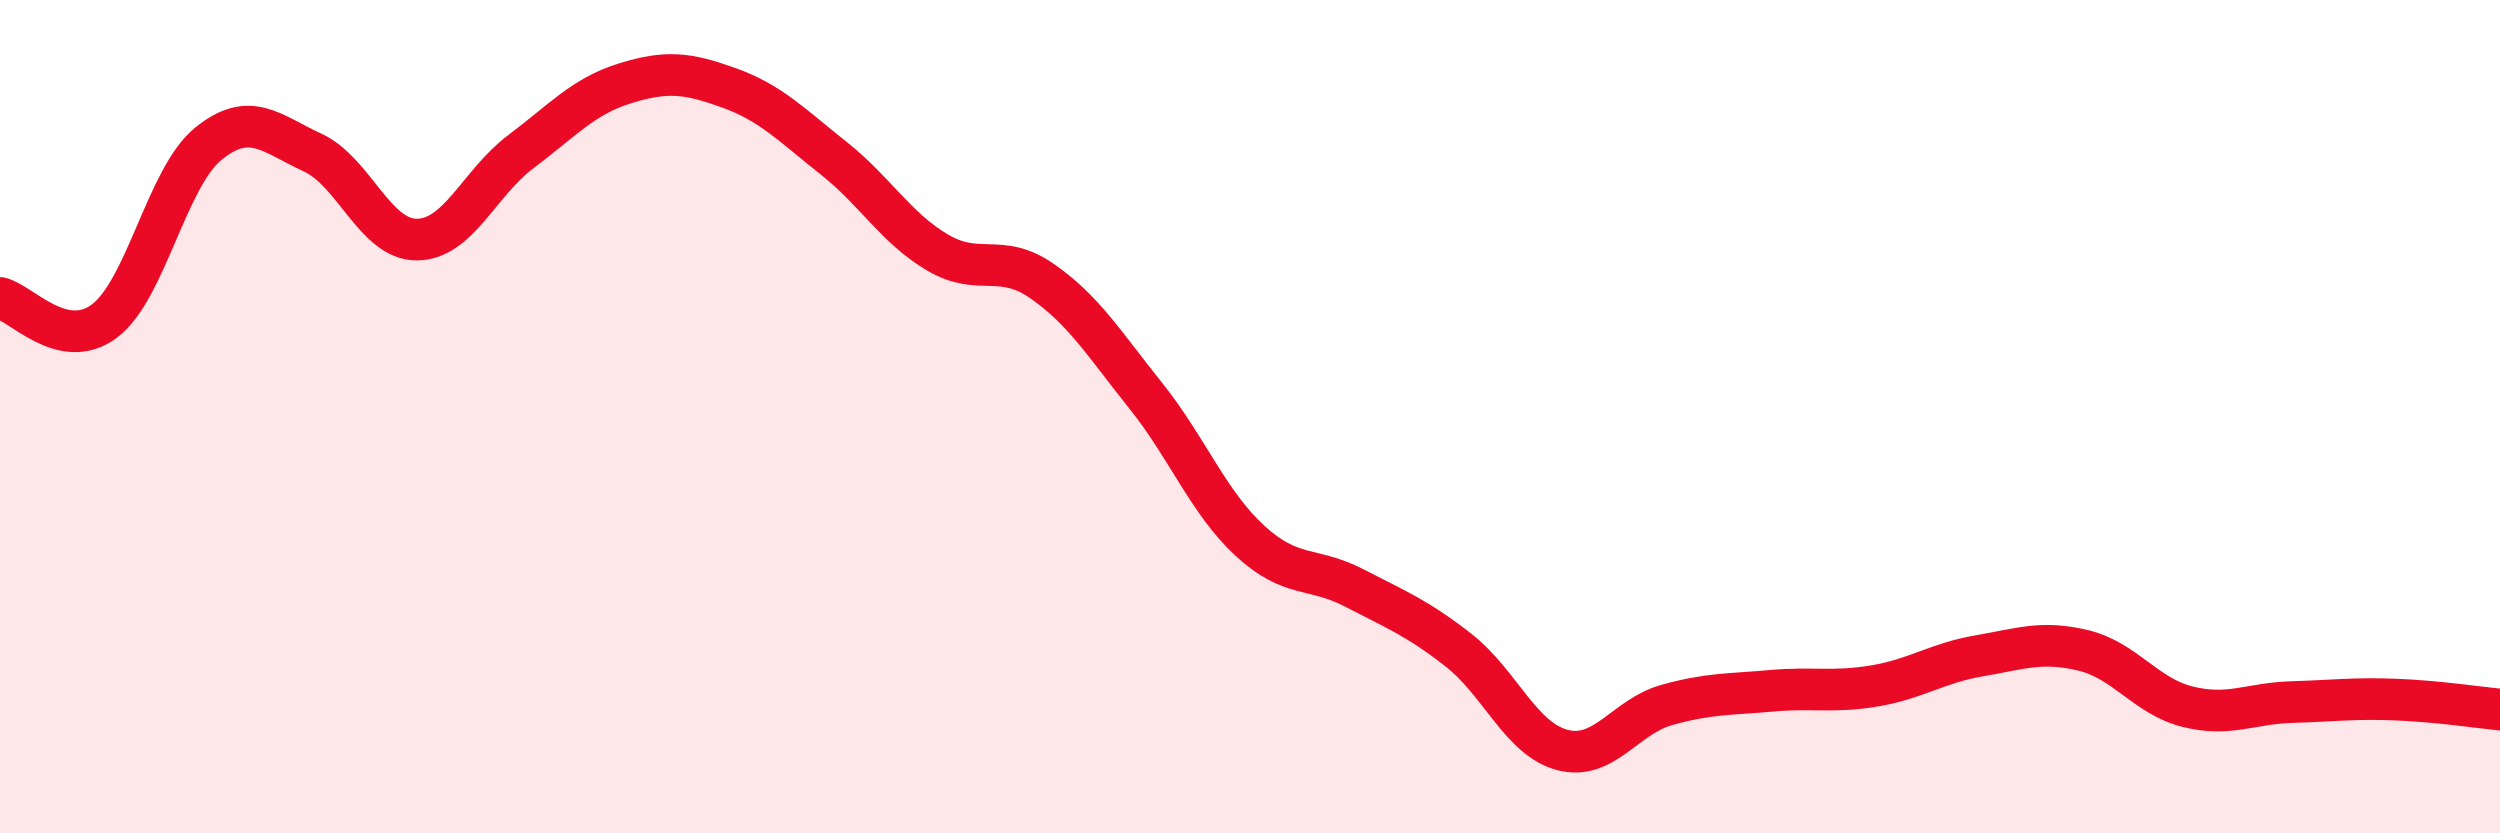 
    <svg width="60" height="20" viewBox="0 0 60 20" xmlns="http://www.w3.org/2000/svg">
      <path
        d="M 0,7.15 C 0.5,7.26 1.5,8.45 2.5,7.71 C 3.5,6.97 4,4.26 5,3.45 C 6,2.64 6.5,3.2 7.5,3.66 C 8.5,4.12 9,5.75 10,5.75 C 11,5.75 11.5,4.39 12.5,3.64 C 13.5,2.89 14,2.31 15,2 C 16,1.69 16.5,1.75 17.5,2.11 C 18.5,2.47 19,3 20,3.79 C 21,4.58 21.5,5.47 22.5,6.06 C 23.5,6.65 24,6.05 25,6.74 C 26,7.43 26.5,8.25 27.5,9.5 C 28.5,10.75 29,12.06 30,12.98 C 31,13.9 31.5,13.59 32.5,14.11 C 33.5,14.63 34,14.82 35,15.6 C 36,16.38 36.5,17.74 37.5,18 C 38.5,18.26 39,17.2 40,16.92 C 41,16.64 41.5,16.67 42.5,16.58 C 43.5,16.49 44,16.63 45,16.46 C 46,16.29 46.5,15.91 47.5,15.74 C 48.5,15.57 49,15.37 50,15.61 C 51,15.85 51.5,16.71 52.5,16.96 C 53.5,17.21 54,16.88 55,16.85 C 56,16.82 56.5,16.75 57.5,16.79 C 58.5,16.83 59.5,16.98 60,17.03L60 20L0 20Z"
        fill="#EB0A25"
        opacity="0.1"
        stroke-linecap="round"
        stroke-linejoin="round"
      />
      <path
        d="M 0,7.15 C 0.5,7.26 1.5,8.45 2.5,7.71 C 3.5,6.97 4,4.26 5,3.45 C 6,2.64 6.5,3.2 7.5,3.66 C 8.5,4.12 9,5.75 10,5.75 C 11,5.75 11.5,4.39 12.5,3.64 C 13.5,2.89 14,2.31 15,2 C 16,1.69 16.5,1.75 17.5,2.11 C 18.5,2.47 19,3 20,3.79 C 21,4.58 21.5,5.47 22.5,6.06 C 23.5,6.65 24,6.05 25,6.74 C 26,7.43 26.5,8.25 27.5,9.5 C 28.5,10.75 29,12.06 30,12.98 C 31,13.9 31.5,13.59 32.5,14.11 C 33.5,14.63 34,14.82 35,15.6 C 36,16.38 36.5,17.74 37.5,18 C 38.5,18.26 39,17.2 40,16.92 C 41,16.64 41.5,16.67 42.5,16.58 C 43.5,16.49 44,16.63 45,16.46 C 46,16.29 46.5,15.91 47.5,15.74 C 48.5,15.57 49,15.37 50,15.61 C 51,15.85 51.5,16.71 52.5,16.96 C 53.5,17.21 54,16.88 55,16.85 C 56,16.82 56.5,16.75 57.5,16.79 C 58.5,16.83 59.5,16.98 60,17.03"
        stroke="#EB0A25"
        stroke-width="1"
        fill="none"
        stroke-linecap="round"
        stroke-linejoin="round"
      />
    </svg>
  